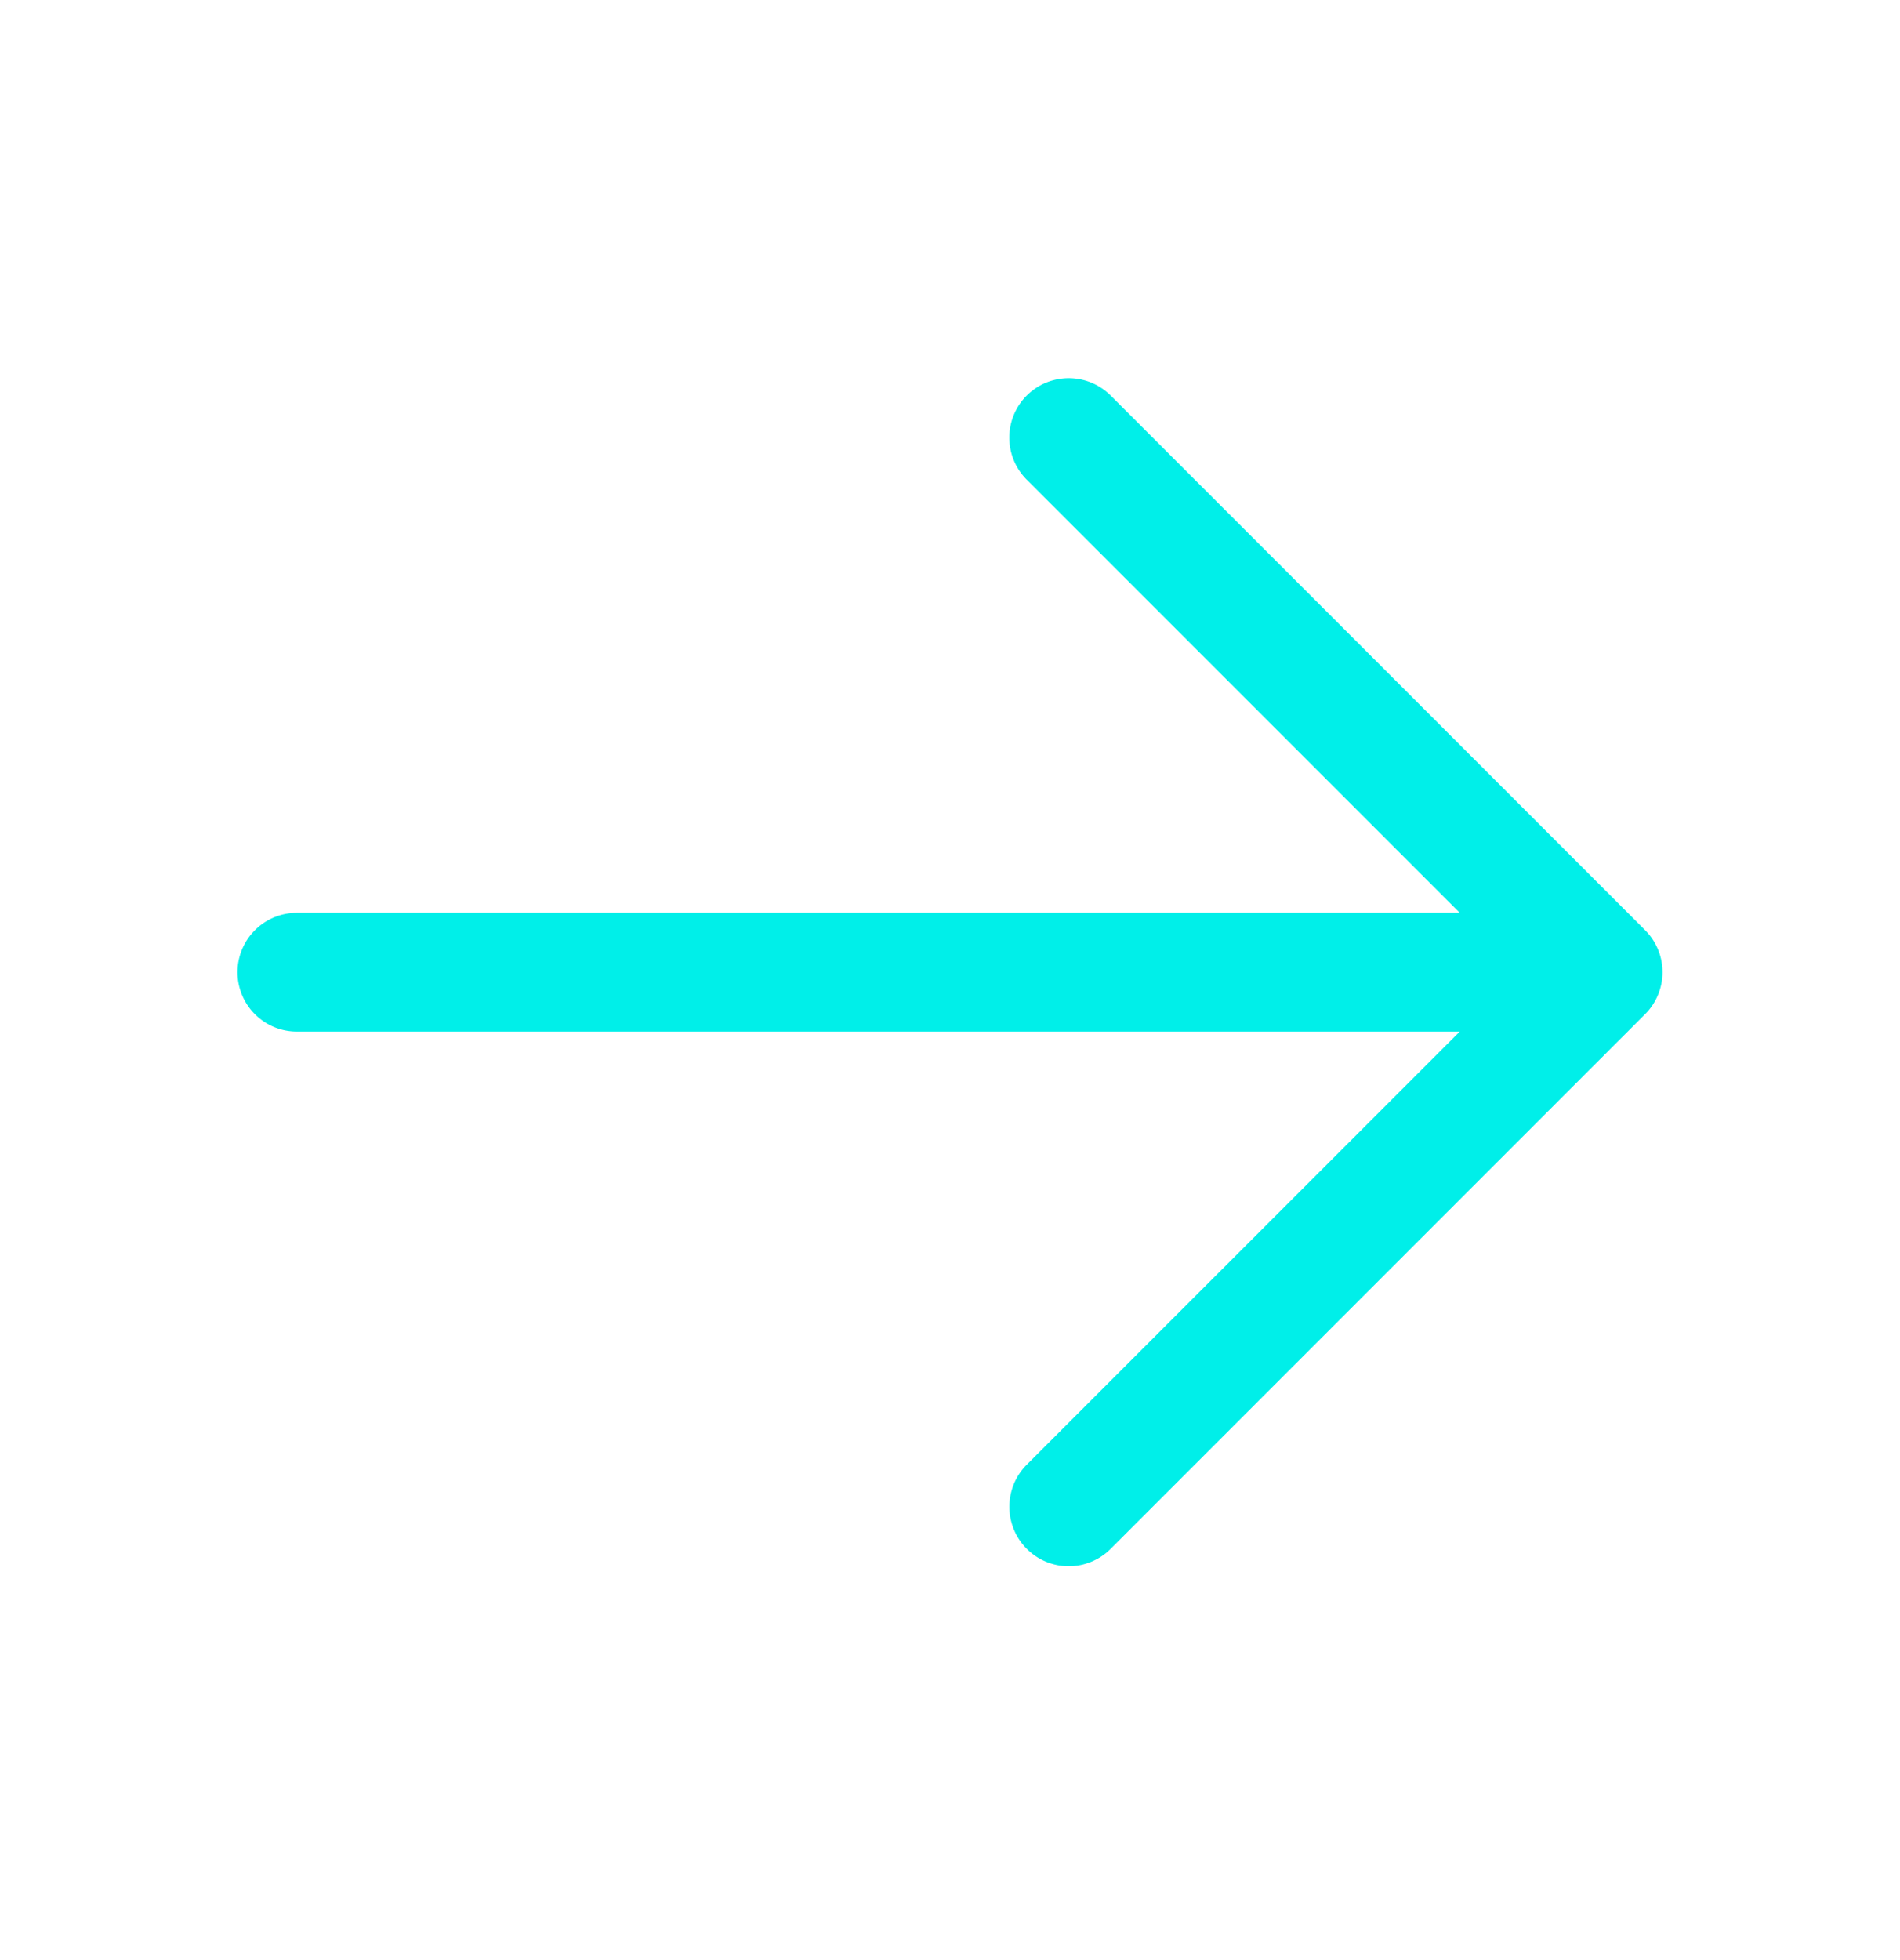<svg width="32" height="33" fill="none" xmlns="http://www.w3.org/2000/svg"><path d="M4 16.368a1 1 0 001 1h19.585l-7.293 7.292a1.003 1.003 0 000 1.415.998.998 0 001.415 0l9-9a1 1 0 000-1.415l-9-9a1 1 0 10-1.415 1.415l7.293 7.293H5a1 1 0 00-1 1z" fill="#00EFE9"/></svg>